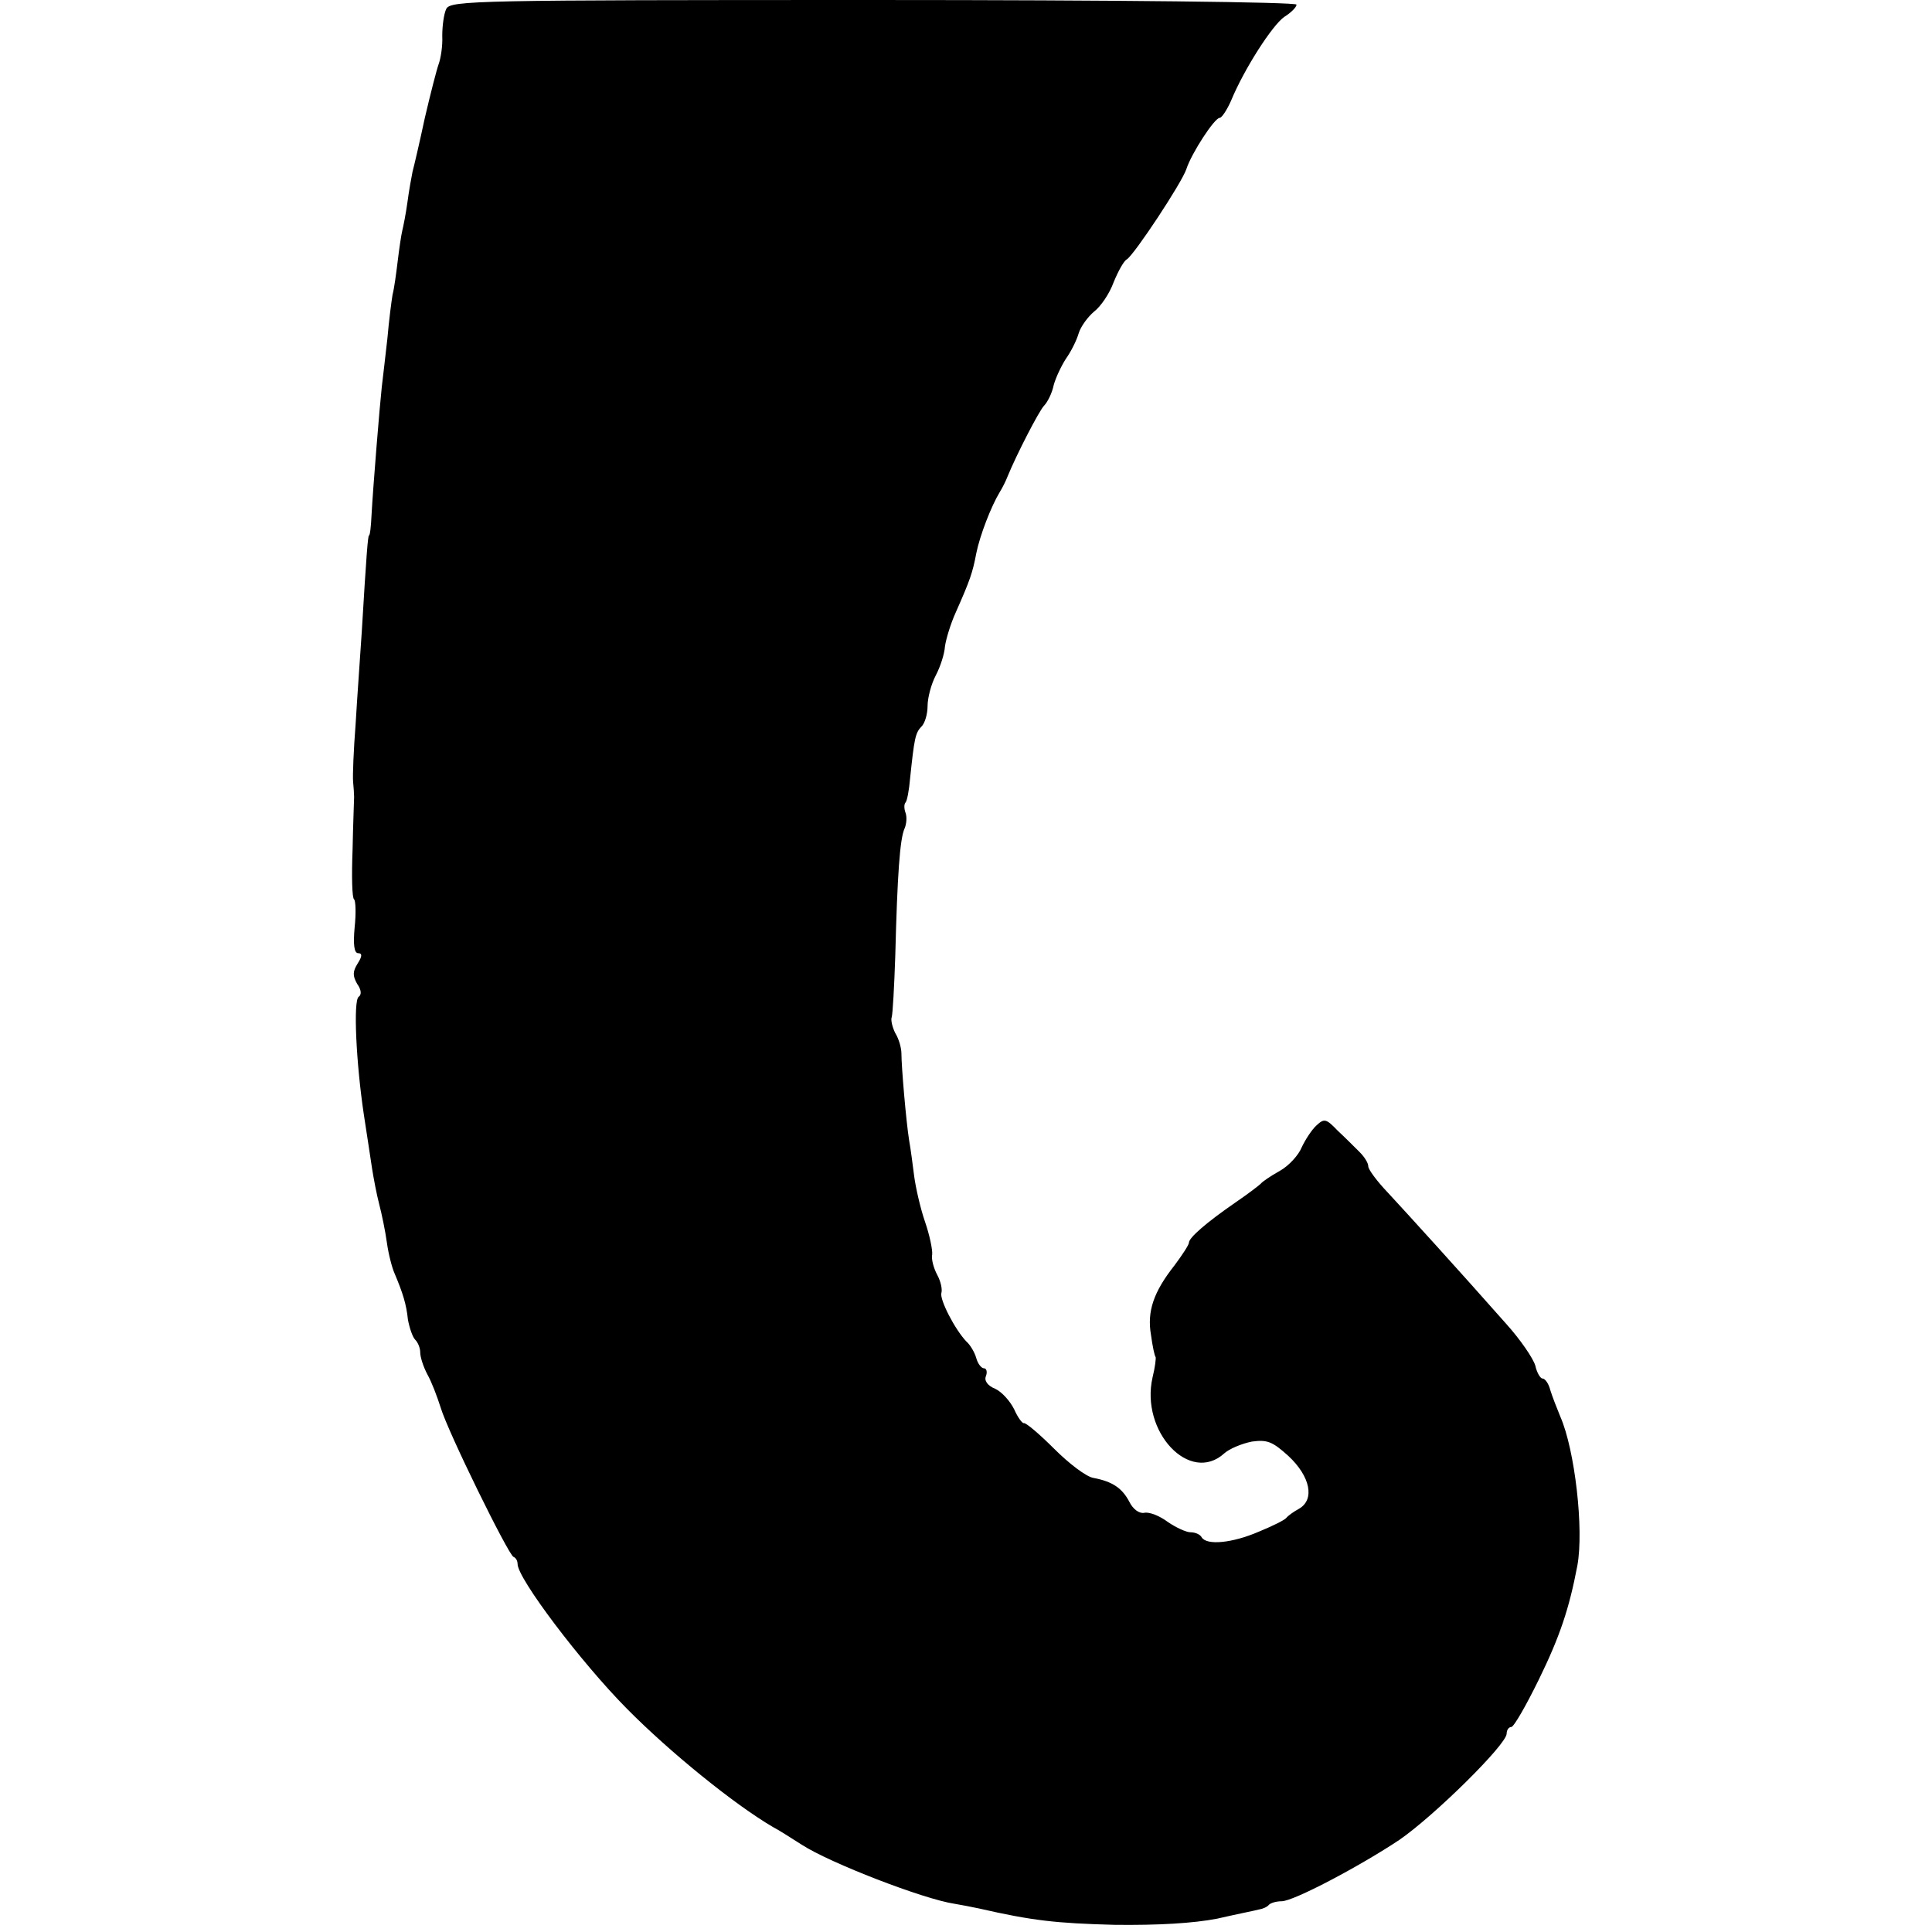 <?xml version="1.0" standalone="no"?>
<!DOCTYPE svg PUBLIC "-//W3C//DTD SVG 20010904//EN"
 "http://www.w3.org/TR/2001/REC-SVG-20010904/DTD/svg10.dtd">
<svg version="1.0" xmlns="http://www.w3.org/2000/svg"
 width="377pt" height="377pt" viewBox="0 0 377 377"
 preserveAspectRatio="xMidYMid meet">
<g transform="translate(0,377) scale(0.1,-0.1)"
fill="#000000" stroke="none">
<path d="M871 3753 c-5 -10 -8 -34 -8 -53 1 -20 -3 -44 -7 -55 -4 -11 -16 -58
-27 -105 -10 -47 -21 -94 -24 -105 -2 -10 -7 -37 -10 -60 -3 -22 -8 -47 -10
-55 -2 -8 -6 -35 -9 -60 -3 -25 -7 -54 -10 -65 -2 -12 -7 -50 -10 -85 -4 -36
-9 -78 -11 -95 -4 -36 -17 -195 -20 -250 -1 -22 -3 -40 -5 -40 -2 0 -5 -36
-14 -187 -3 -47 -9 -128 -12 -180 -4 -51 -6 -102 -5 -113 1 -11 2 -24 2 -30 0
-5 -2 -52 -3 -103 -2 -52 -1 -95 3 -97 3 -3 4 -27 1 -55 -3 -33 -1 -50 7 -50
8 0 8 -6 -1 -20 -10 -16 -10 -24 -1 -40 8 -11 9 -21 3 -25 -11 -7 -5 -130 10
-230 6 -38 13 -86 16 -105 3 -19 9 -51 14 -70 5 -19 12 -53 15 -75 3 -22 10
-49 15 -60 16 -38 23 -60 26 -90 3 -16 9 -34 14 -39 6 -6 10 -17 10 -25 0 -9
6 -28 14 -43 8 -14 19 -43 26 -65 14 -47 132 -287 142 -291 5 -2 8 -8 8 -14 0
-28 123 -191 213 -282 85 -86 210 -187 285 -231 10 -5 35 -21 57 -35 54 -35
237 -106 298 -115 12 -2 33 -6 47 -9 105 -24 151 -29 265 -32 86 -1 153 3 200
12 39 9 75 16 82 18 7 1 16 5 19 9 4 4 15 7 25 7 23 0 152 68 230 120 68 47
209 186 209 207 0 7 4 13 9 13 5 0 29 42 54 93 41 84 59 138 75 222 13 71 -5
226 -33 290 -7 17 -16 40 -20 53 -3 12 -10 22 -15 22 -4 0 -11 11 -14 25 -4
14 -29 51 -58 83 -91 103 -192 214 -230 255 -21 22 -38 45 -38 51 0 7 -8 19
-17 28 -10 10 -29 29 -43 42 -22 23 -26 24 -41 10 -9 -8 -22 -28 -29 -43 -6
-15 -25 -36 -43 -46 -18 -10 -34 -21 -37 -25 -3 -3 -25 -20 -50 -37 -55 -38
-90 -68 -90 -78 0 -4 -13 -24 -28 -44 -41 -52 -54 -90 -46 -136 3 -22 7 -41 9
-43 1 -2 -1 -20 -6 -40 -24 -106 73 -209 140 -148 10 9 34 19 54 23 30 4 40 0
71 -28 43 -40 52 -85 21 -103 -11 -6 -22 -14 -25 -18 -3 -4 -27 -16 -54 -27
-51 -22 -101 -27 -111 -11 -3 6 -13 10 -22 10 -8 0 -28 9 -44 20 -16 12 -36
20 -46 18 -10 -2 -22 7 -29 21 -14 27 -33 40 -70 47 -14 2 -48 28 -77 57 -28
28 -55 51 -59 50 -3 -1 -12 11 -19 27 -8 16 -24 34 -37 40 -15 6 -22 16 -18
25 3 8 1 15 -4 15 -5 0 -12 9 -15 20 -3 11 -12 26 -19 32 -23 24 -53 83 -49
95 2 7 -1 22 -8 35 -7 13 -12 31 -10 40 1 9 -5 38 -14 64 -9 26 -18 66 -21 88
-3 23 -7 55 -10 71 -6 38 -15 144 -15 169 0 11 -5 29 -12 40 -6 12 -9 26 -7
31 2 6 5 60 7 120 4 158 9 228 18 248 4 9 5 23 2 31 -3 8 -3 17 0 20 3 3 7 24
9 48 8 76 10 88 22 100 7 7 12 25 12 40 0 16 7 43 16 60 9 17 17 42 18 57 2
14 11 44 21 66 28 63 33 78 40 115 7 35 29 92 46 120 5 8 12 22 15 30 18 44
61 127 71 138 7 7 16 25 19 40 4 15 15 38 24 52 10 14 21 36 25 50 4 13 18 32
30 42 13 10 30 35 38 57 9 22 20 42 26 45 15 10 107 149 116 176 10 31 55 100
65 100 4 0 14 15 22 33 26 63 81 148 104 164 13 8 24 19 24 24 0 5 -353 9
-825 9 -775 0 -825 -1 -834 -17z"/>
</g>
</svg>

